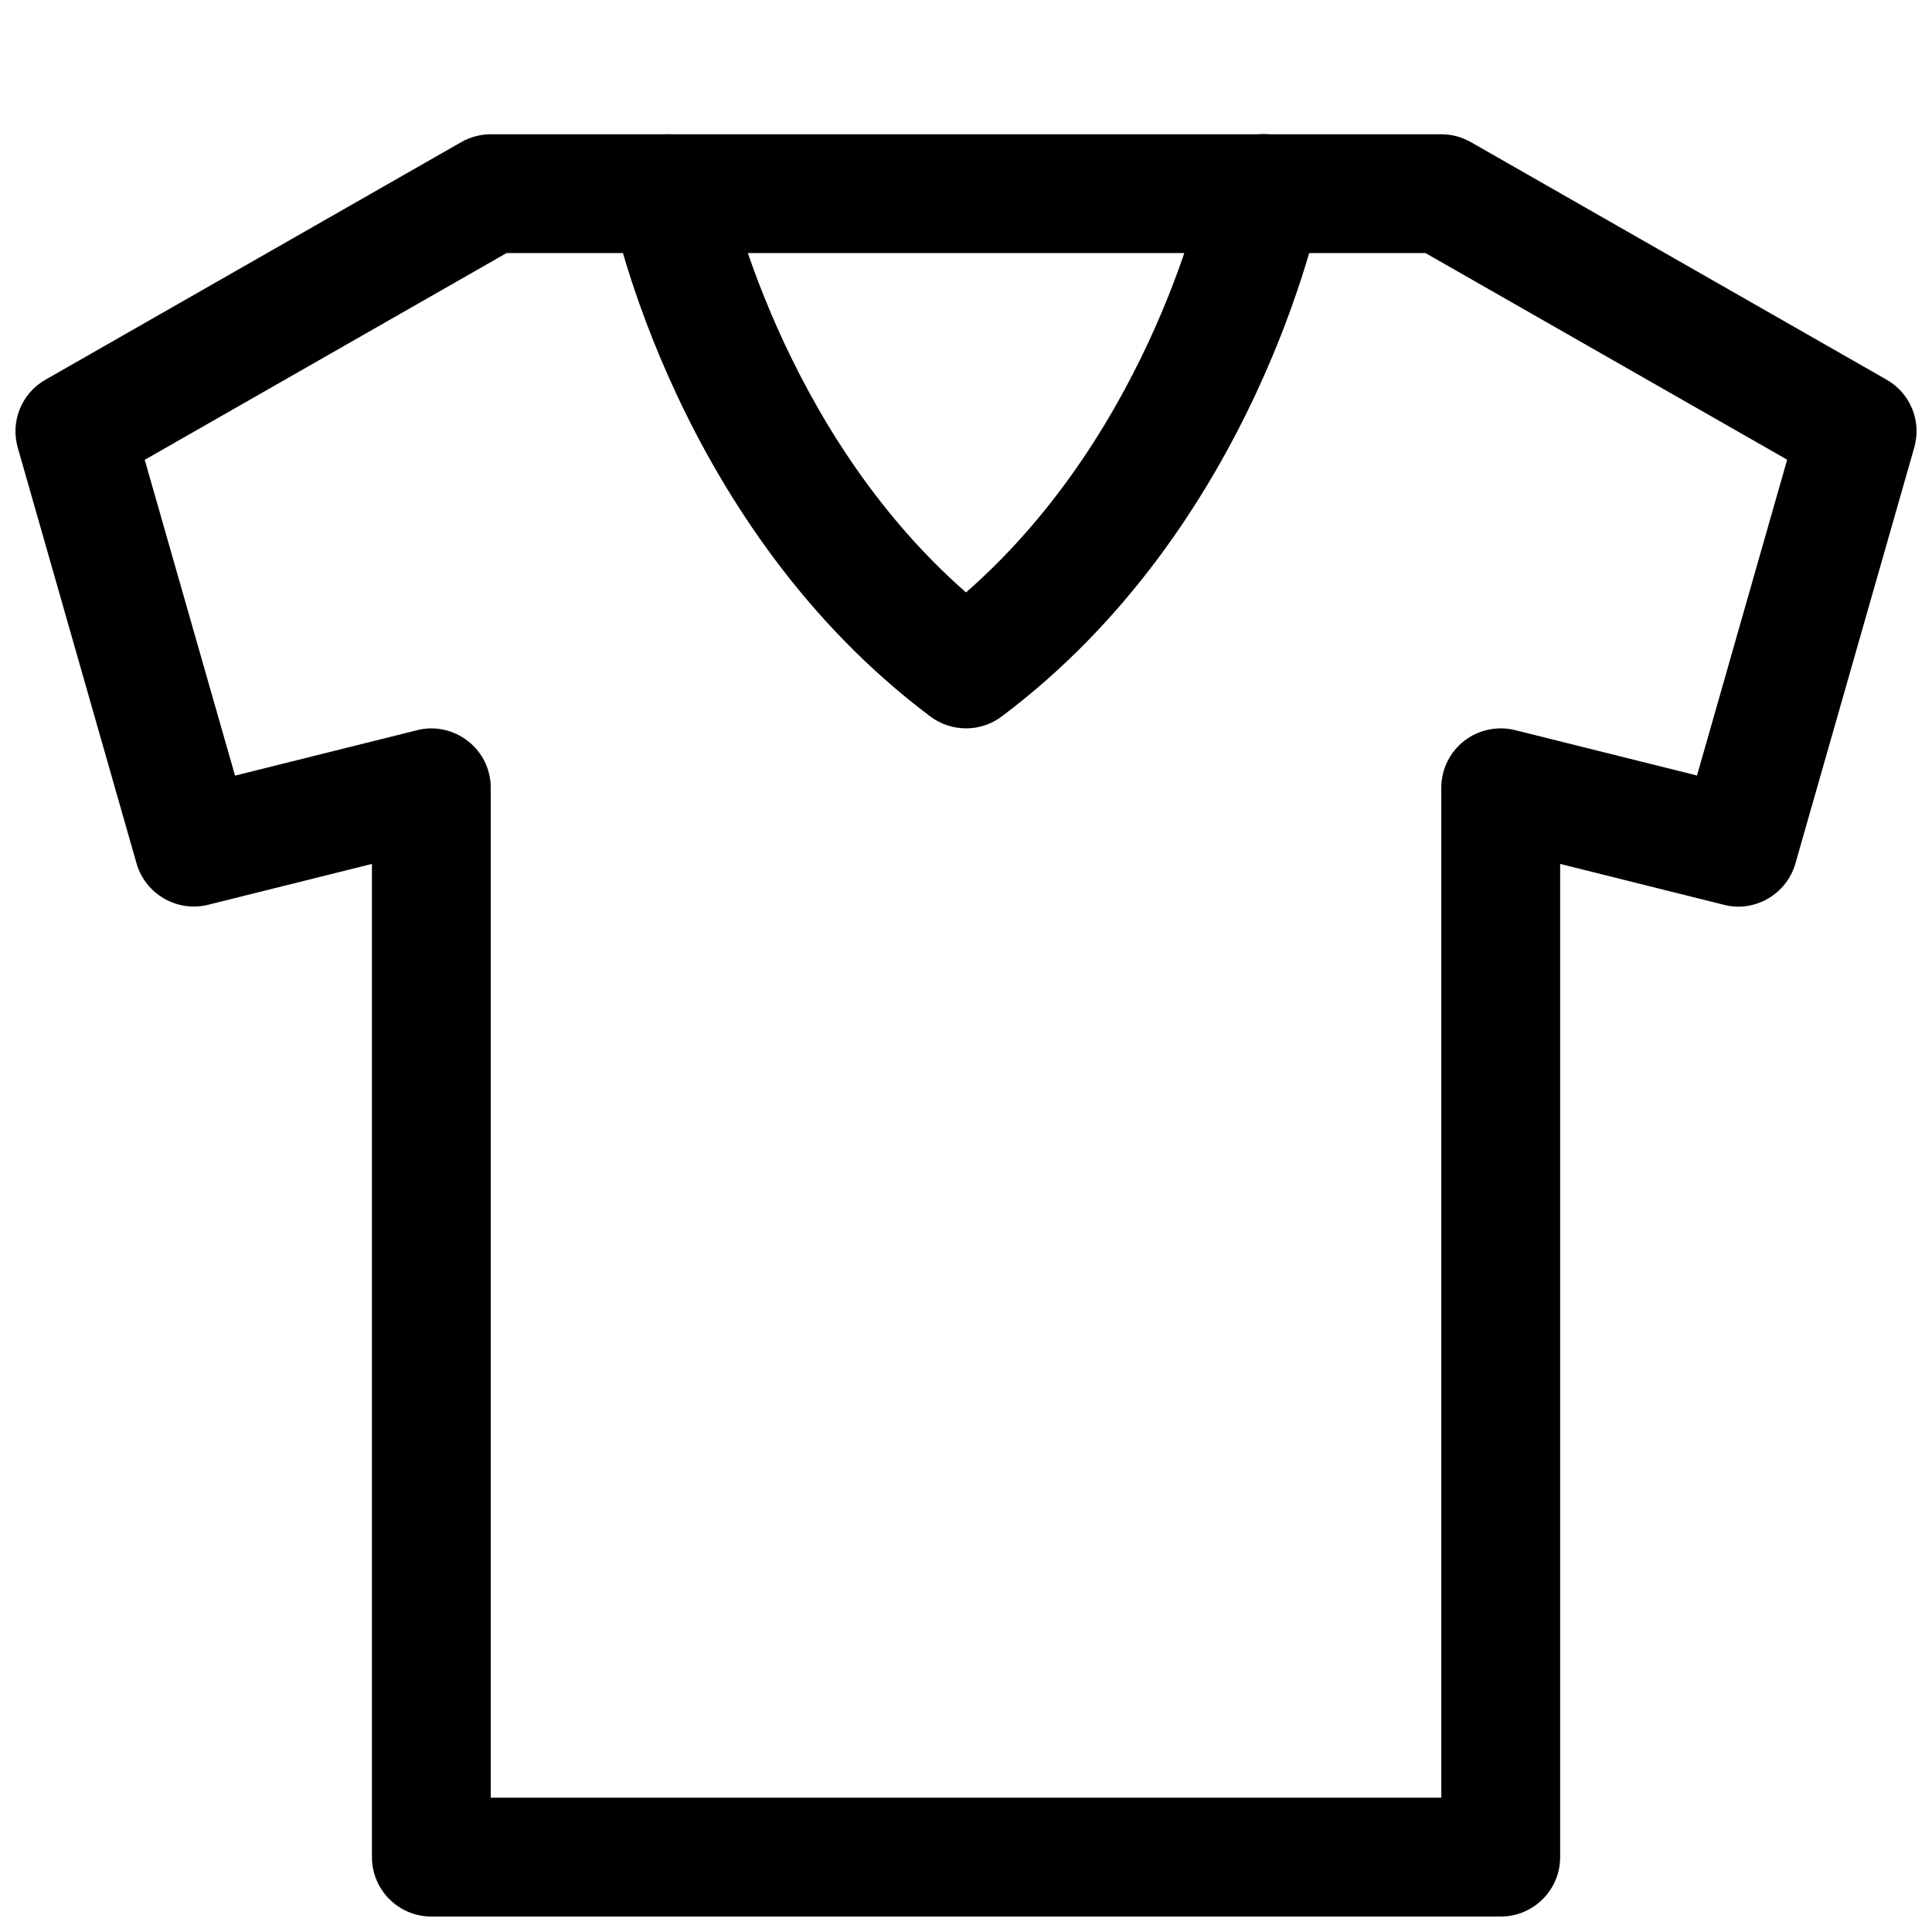 <?xml version="1.0" encoding="UTF-8"?>
<!-- Uploaded to: SVG Repo, www.svgrepo.com, Generator: SVG Repo Mixer Tools -->
<svg width="800px" height="800px" version="1.1" viewBox="144 144 512 512" xmlns="http://www.w3.org/2000/svg">
 <defs>
  <clipPath id="a">
   <path d="m148.09 179h503.81v472.9h-503.81z"/>
  </clipPath>
 </defs>
 <g clip-path="url(#a)">
  <path d="m541.7 651.9h-283.39c-8.688 0-15.742-7.051-15.742-15.742v-263.21l-43.422 10.832c-8.156 2.016-16.594-2.769-18.957-10.957l-31.488-110.21c-1.984-6.961 1.039-14.391 7.336-17.98l110.21-62.977c2.394-1.355 5.074-2.078 7.812-2.078h251.91c2.738 0 5.449 0.723 7.809 2.078l110.21 62.977c6.297 3.59 9.32 11.02 7.305 17.98l-31.488 110.21c-2.332 8.188-10.832 13.066-18.957 10.957l-43.391-10.832v263.21c0 8.691-7.051 15.742-15.742 15.742zm-267.65-31.488h251.91l-0.004-267.65c0-4.848 2.234-9.414 6.047-12.406 3.809-2.961 8.816-4.031 13.508-2.867l48.207 12.027 23.898-83.695-95.848-54.754h-243.53l-95.883 54.789 23.93 83.695 48.207-12.027c4.66-1.227 9.668-0.125 13.508 2.867 3.848 2.988 6.051 7.523 6.051 12.371z"/>
 </g>
 <path d="m400 337.02c-3.309 0-6.644-1.039-9.449-3.148-67.004-50.258-84.008-132-84.703-135.46-1.699-8.5 3.812-16.781 12.312-18.512 8.629-1.672 16.816 3.809 18.547 12.309 0.156 0.695 13.855 65.465 63.293 108.79 49.719-43.516 63.133-108.1 63.293-108.79 1.73-8.535 10.422-14.074 18.516-12.344 8.535 1.699 14.074 9.98 12.375 18.516-0.695 3.496-17.699 85.238-84.738 135.5-2.805 2.109-6.141 3.148-9.445 3.148z"/>
</svg>
